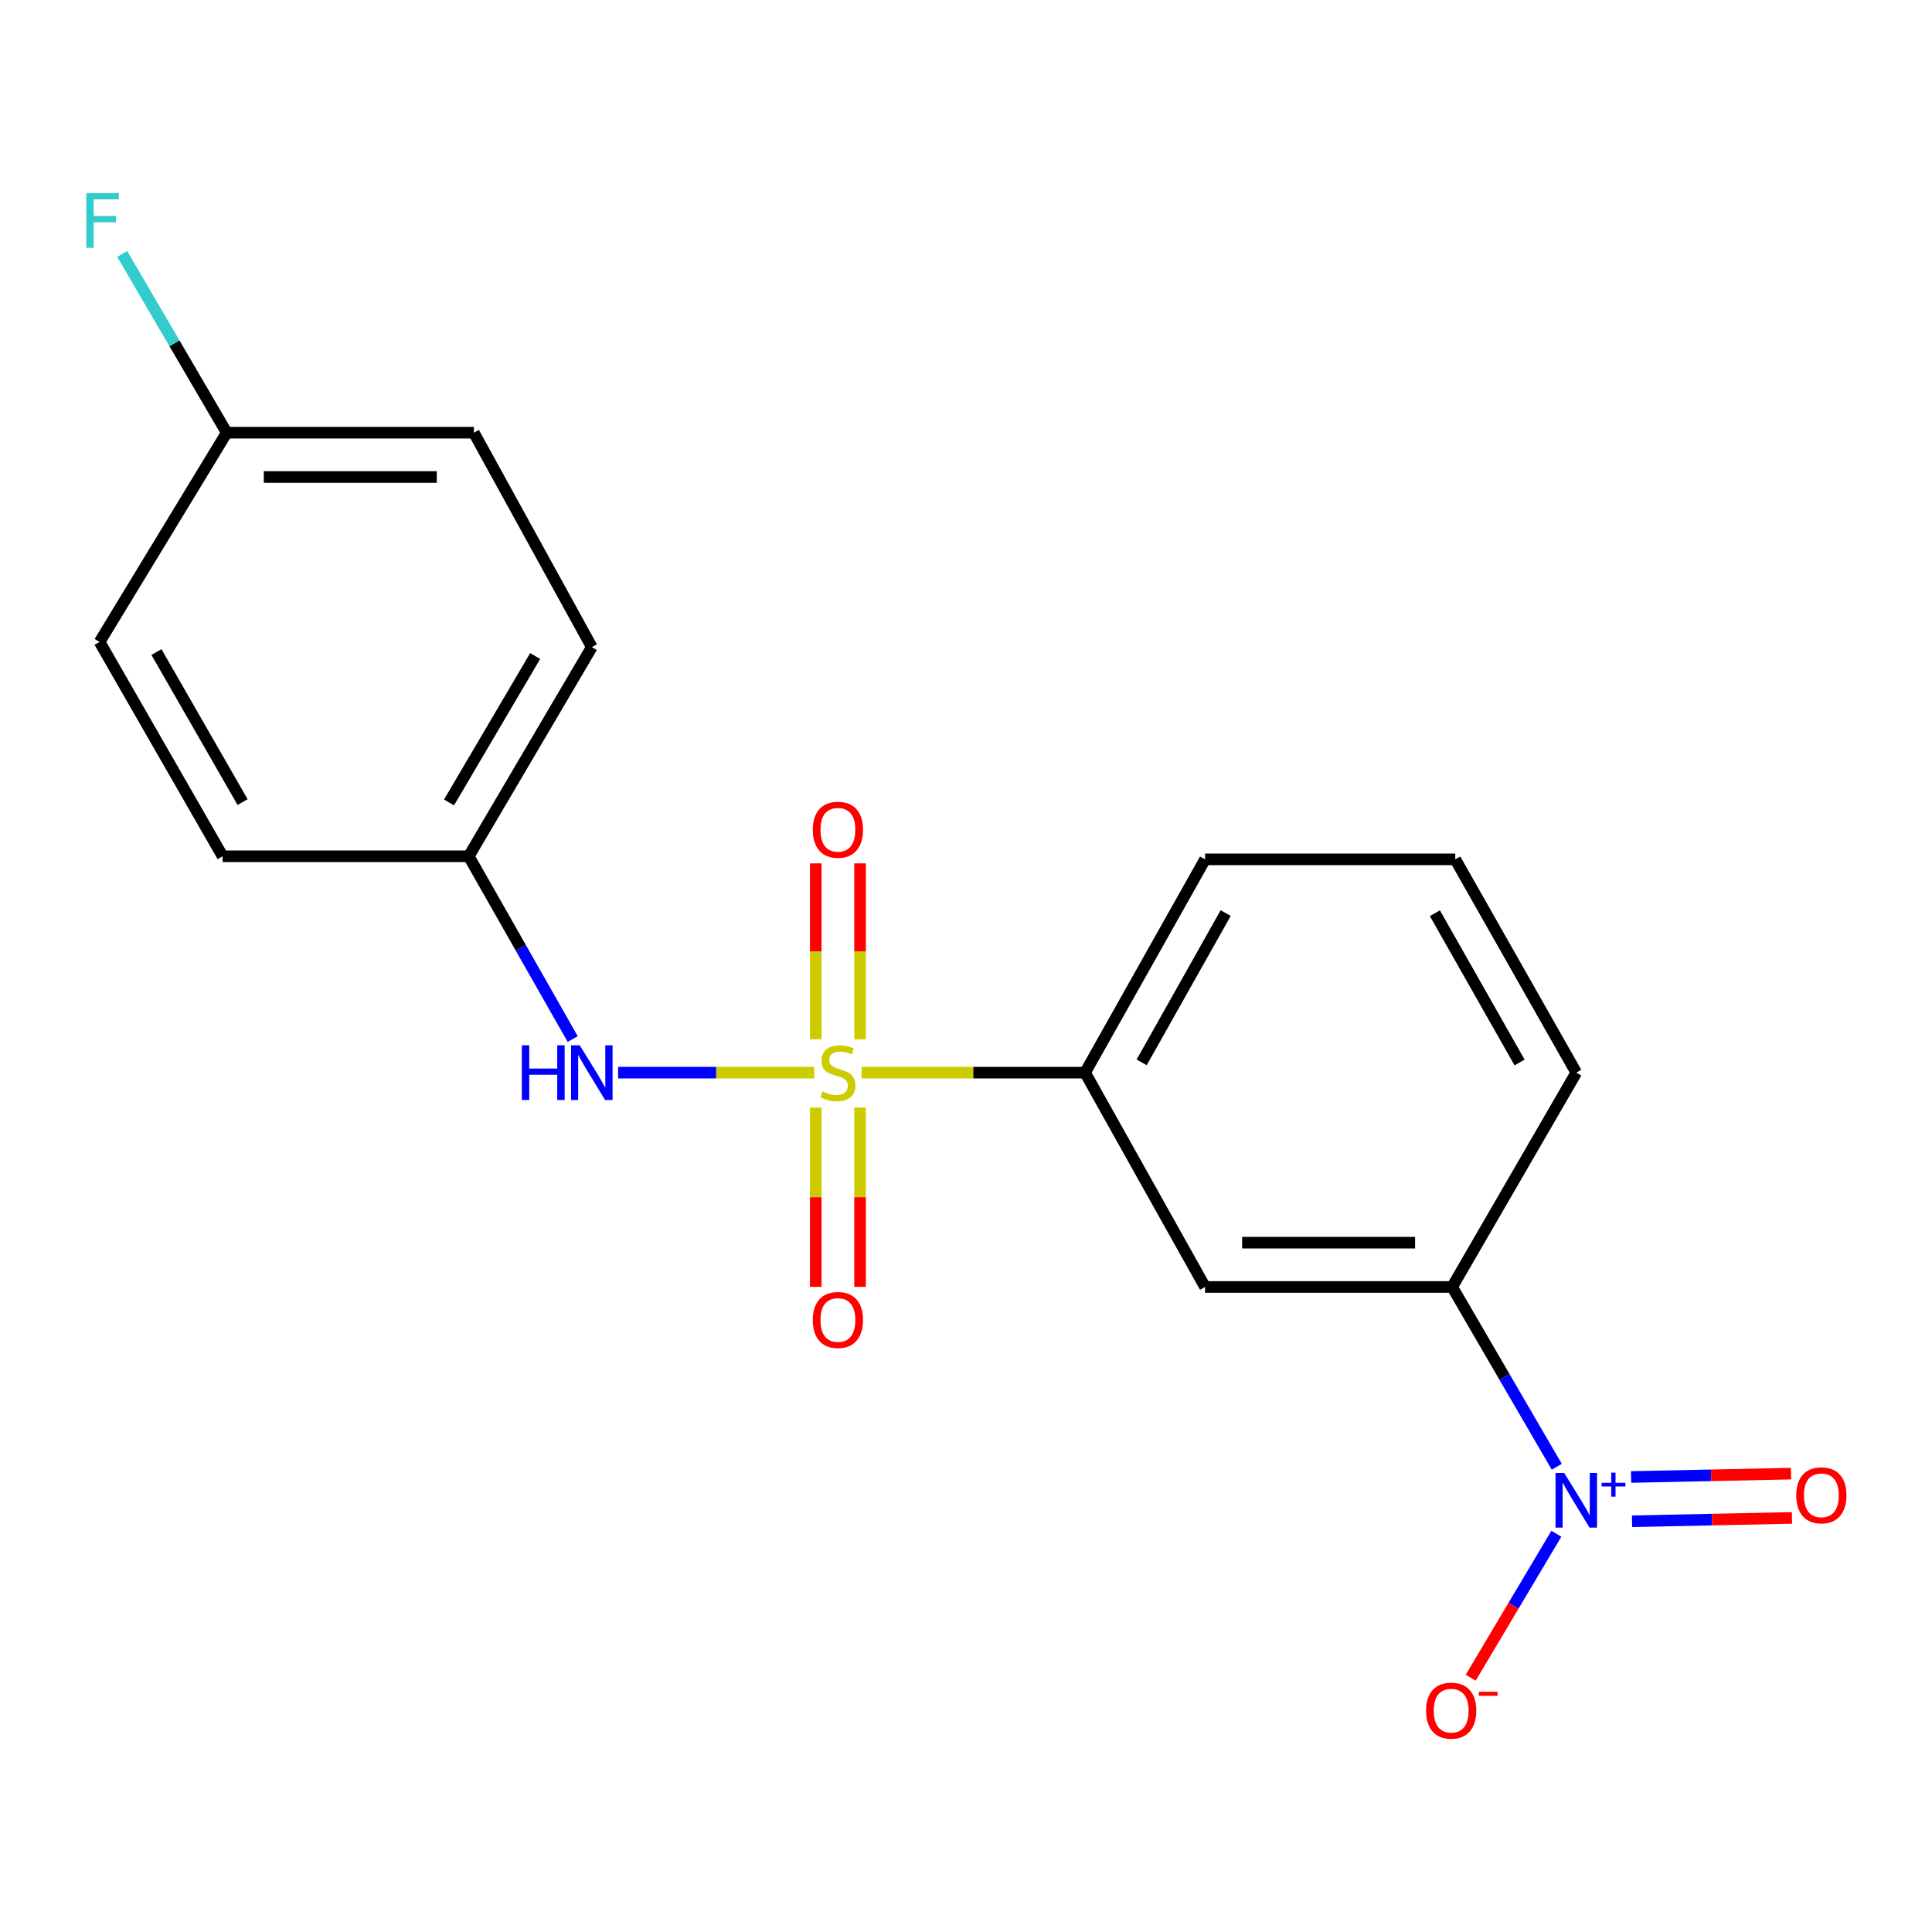 <?xml version='1.0' encoding='iso-8859-1'?>
<svg version='1.1' baseProfile='full'
              xmlns='http://www.w3.org/2000/svg'
                      xmlns:rdkit='http://www.rdkit.org/xml'
                      xmlns:xlink='http://www.w3.org/1999/xlink'
                  xml:space='preserve'
width='1000px' height='1000px' viewBox='0 0 1000 1000'>
<!-- END OF HEADER -->
<rect style='opacity:1.0;fill:#FFFFFF;stroke:none' width='1000' height='1000' x='0' y='0'> </rect>
<path class='bond-1' d='M 445.979,555.201 L 503.803,555.201' style='fill:none;fill-rule:evenodd;stroke:#CCCC00;stroke-width:6px;stroke-linecap:butt;stroke-linejoin:miter;stroke-opacity:1' />
<path class='bond-1' d='M 503.803,555.201 L 561.628,555.201' style='fill:none;fill-rule:evenodd;stroke:#000000;stroke-width:6px;stroke-linecap:butt;stroke-linejoin:miter;stroke-opacity:1' />
<path class='bond-2' d='M 421.437,555.201 L 370.688,555.201' style='fill:none;fill-rule:evenodd;stroke:#CCCC00;stroke-width:6px;stroke-linecap:butt;stroke-linejoin:miter;stroke-opacity:1' />
<path class='bond-2' d='M 370.688,555.201 L 319.94,555.201' style='fill:none;fill-rule:evenodd;stroke:#0000FF;stroke-width:6px;stroke-linecap:butt;stroke-linejoin:miter;stroke-opacity:1' />
<path class='bond-5' d='M 445.165,537.936 L 445.165,492.405' style='fill:none;fill-rule:evenodd;stroke:#CCCC00;stroke-width:6px;stroke-linecap:butt;stroke-linejoin:miter;stroke-opacity:1' />
<path class='bond-5' d='M 445.165,492.405 L 445.165,446.875' style='fill:none;fill-rule:evenodd;stroke:#FF0000;stroke-width:6px;stroke-linecap:butt;stroke-linejoin:miter;stroke-opacity:1' />
<path class='bond-5' d='M 422.237,537.936 L 422.237,492.405' style='fill:none;fill-rule:evenodd;stroke:#CCCC00;stroke-width:6px;stroke-linecap:butt;stroke-linejoin:miter;stroke-opacity:1' />
<path class='bond-5' d='M 422.237,492.405 L 422.237,446.875' style='fill:none;fill-rule:evenodd;stroke:#FF0000;stroke-width:6px;stroke-linecap:butt;stroke-linejoin:miter;stroke-opacity:1' />
<path class='bond-6' d='M 422.237,573.279 L 422.237,619.676' style='fill:none;fill-rule:evenodd;stroke:#CCCC00;stroke-width:6px;stroke-linecap:butt;stroke-linejoin:miter;stroke-opacity:1' />
<path class='bond-6' d='M 422.237,619.676 L 422.237,666.074' style='fill:none;fill-rule:evenodd;stroke:#FF0000;stroke-width:6px;stroke-linecap:butt;stroke-linejoin:miter;stroke-opacity:1' />
<path class='bond-6' d='M 445.165,573.279 L 445.165,619.676' style='fill:none;fill-rule:evenodd;stroke:#CCCC00;stroke-width:6px;stroke-linecap:butt;stroke-linejoin:miter;stroke-opacity:1' />
<path class='bond-6' d='M 445.165,619.676 L 445.165,666.074' style='fill:none;fill-rule:evenodd;stroke:#FF0000;stroke-width:6px;stroke-linecap:butt;stroke-linejoin:miter;stroke-opacity:1' />
<path class='bond-0' d='M 805.779,759.194 L 778.709,712.664' style='fill:none;fill-rule:evenodd;stroke:#0000FF;stroke-width:6px;stroke-linecap:butt;stroke-linejoin:miter;stroke-opacity:1' />
<path class='bond-0' d='M 778.709,712.664 L 751.638,666.135' style='fill:none;fill-rule:evenodd;stroke:#000000;stroke-width:6px;stroke-linecap:butt;stroke-linejoin:miter;stroke-opacity:1' />
<path class='bond-7' d='M 805.566,793.872 L 783.4,831.122' style='fill:none;fill-rule:evenodd;stroke:#0000FF;stroke-width:6px;stroke-linecap:butt;stroke-linejoin:miter;stroke-opacity:1' />
<path class='bond-7' d='M 783.4,831.122 L 761.234,868.373' style='fill:none;fill-rule:evenodd;stroke:#FF0000;stroke-width:6px;stroke-linecap:butt;stroke-linejoin:miter;stroke-opacity:1' />
<path class='bond-8' d='M 844.733,787.408 L 886.125,786.539' style='fill:none;fill-rule:evenodd;stroke:#0000FF;stroke-width:6px;stroke-linecap:butt;stroke-linejoin:miter;stroke-opacity:1' />
<path class='bond-8' d='M 886.125,786.539 L 927.516,785.671' style='fill:none;fill-rule:evenodd;stroke:#FF0000;stroke-width:6px;stroke-linecap:butt;stroke-linejoin:miter;stroke-opacity:1' />
<path class='bond-8' d='M 844.252,764.485 L 885.644,763.616' style='fill:none;fill-rule:evenodd;stroke:#0000FF;stroke-width:6px;stroke-linecap:butt;stroke-linejoin:miter;stroke-opacity:1' />
<path class='bond-8' d='M 885.644,763.616 L 927.035,762.748' style='fill:none;fill-rule:evenodd;stroke:#FF0000;stroke-width:6px;stroke-linecap:butt;stroke-linejoin:miter;stroke-opacity:1' />
<path class='bond-4' d='M 561.628,555.201 L 623.737,666.135' style='fill:none;fill-rule:evenodd;stroke:#000000;stroke-width:6px;stroke-linecap:butt;stroke-linejoin:miter;stroke-opacity:1' />
<path class='bond-16' d='M 561.628,555.201 L 623.737,444.802' style='fill:none;fill-rule:evenodd;stroke:#000000;stroke-width:6px;stroke-linecap:butt;stroke-linejoin:miter;stroke-opacity:1' />
<path class='bond-16' d='M 590.927,549.883 L 634.404,472.604' style='fill:none;fill-rule:evenodd;stroke:#000000;stroke-width:6px;stroke-linecap:butt;stroke-linejoin:miter;stroke-opacity:1' />
<path class='bond-9' d='M 296.436,537.82 L 269.528,490.515' style='fill:none;fill-rule:evenodd;stroke:#0000FF;stroke-width:6px;stroke-linecap:butt;stroke-linejoin:miter;stroke-opacity:1' />
<path class='bond-9' d='M 269.528,490.515 L 242.62,443.209' style='fill:none;fill-rule:evenodd;stroke:#000000;stroke-width:6px;stroke-linecap:butt;stroke-linejoin:miter;stroke-opacity:1' />
<path class='bond-3' d='M 751.638,666.135 L 623.737,666.135' style='fill:none;fill-rule:evenodd;stroke:#000000;stroke-width:6px;stroke-linecap:butt;stroke-linejoin:miter;stroke-opacity:1' />
<path class='bond-3' d='M 732.453,643.207 L 642.923,643.207' style='fill:none;fill-rule:evenodd;stroke:#000000;stroke-width:6px;stroke-linecap:butt;stroke-linejoin:miter;stroke-opacity:1' />
<path class='bond-20' d='M 751.638,666.135 L 815.876,555.201' style='fill:none;fill-rule:evenodd;stroke:#000000;stroke-width:6px;stroke-linecap:butt;stroke-linejoin:miter;stroke-opacity:1' />
<path class='bond-12' d='M 242.62,443.209 L 306.322,334.937' style='fill:none;fill-rule:evenodd;stroke:#000000;stroke-width:6px;stroke-linecap:butt;stroke-linejoin:miter;stroke-opacity:1' />
<path class='bond-12' d='M 232.414,415.342 L 277.005,339.551' style='fill:none;fill-rule:evenodd;stroke:#000000;stroke-width:6px;stroke-linecap:butt;stroke-linejoin:miter;stroke-opacity:1' />
<path class='bond-13' d='M 242.62,443.209 L 115.229,443.209' style='fill:none;fill-rule:evenodd;stroke:#000000;stroke-width:6px;stroke-linecap:butt;stroke-linejoin:miter;stroke-opacity:1' />
<path class='bond-10' d='M 117.356,223.965 L 245.27,223.965' style='fill:none;fill-rule:evenodd;stroke:#000000;stroke-width:6px;stroke-linecap:butt;stroke-linejoin:miter;stroke-opacity:1' />
<path class='bond-10' d='M 136.543,246.893 L 226.083,246.893' style='fill:none;fill-rule:evenodd;stroke:#000000;stroke-width:6px;stroke-linecap:butt;stroke-linejoin:miter;stroke-opacity:1' />
<path class='bond-11' d='M 117.356,223.965 L 90.302,177.704' style='fill:none;fill-rule:evenodd;stroke:#000000;stroke-width:6px;stroke-linecap:butt;stroke-linejoin:miter;stroke-opacity:1' />
<path class='bond-11' d='M 90.302,177.704 L 63.248,131.443' style='fill:none;fill-rule:evenodd;stroke:#33CCCC;stroke-width:6px;stroke-linecap:butt;stroke-linejoin:miter;stroke-opacity:1' />
<path class='bond-19' d='M 117.356,223.965 L 51.539,332.275' style='fill:none;fill-rule:evenodd;stroke:#000000;stroke-width:6px;stroke-linecap:butt;stroke-linejoin:miter;stroke-opacity:1' />
<path class='bond-14' d='M 306.322,334.937 L 245.27,223.965' style='fill:none;fill-rule:evenodd;stroke:#000000;stroke-width:6px;stroke-linecap:butt;stroke-linejoin:miter;stroke-opacity:1' />
<path class='bond-15' d='M 115.229,443.209 L 51.539,332.275' style='fill:none;fill-rule:evenodd;stroke:#000000;stroke-width:6px;stroke-linecap:butt;stroke-linejoin:miter;stroke-opacity:1' />
<path class='bond-15' d='M 125.559,415.153 L 80.977,337.499' style='fill:none;fill-rule:evenodd;stroke:#000000;stroke-width:6px;stroke-linecap:butt;stroke-linejoin:miter;stroke-opacity:1' />
<path class='bond-18' d='M 623.737,444.802 L 753.243,444.802' style='fill:none;fill-rule:evenodd;stroke:#000000;stroke-width:6px;stroke-linecap:butt;stroke-linejoin:miter;stroke-opacity:1' />
<path class='bond-17' d='M 815.876,555.201 L 753.243,444.802' style='fill:none;fill-rule:evenodd;stroke:#000000;stroke-width:6px;stroke-linecap:butt;stroke-linejoin:miter;stroke-opacity:1' />
<path class='bond-17' d='M 786.538,549.955 L 742.696,472.675' style='fill:none;fill-rule:evenodd;stroke:#000000;stroke-width:6px;stroke-linecap:butt;stroke-linejoin:miter;stroke-opacity:1' />
<path  class='atom-0' d='M 425.701 564.921
Q 426.021 565.041, 427.341 565.601
Q 428.661 566.161, 430.101 566.521
Q 431.581 566.841, 433.021 566.841
Q 435.701 566.841, 437.261 565.561
Q 438.821 564.241, 438.821 561.961
Q 438.821 560.401, 438.021 559.441
Q 437.261 558.481, 436.061 557.961
Q 434.861 557.441, 432.861 556.841
Q 430.341 556.081, 428.821 555.361
Q 427.341 554.641, 426.261 553.121
Q 425.221 551.601, 425.221 549.041
Q 425.221 545.481, 427.621 543.281
Q 430.061 541.081, 434.861 541.081
Q 438.141 541.081, 441.861 542.641
L 440.941 545.721
Q 437.541 544.321, 434.981 544.321
Q 432.221 544.321, 430.701 545.481
Q 429.181 546.601, 429.221 548.561
Q 429.221 550.081, 429.981 551.001
Q 430.781 551.921, 431.901 552.441
Q 433.061 552.961, 434.981 553.561
Q 437.541 554.361, 439.061 555.161
Q 440.581 555.961, 441.661 557.601
Q 442.781 559.201, 442.781 561.961
Q 442.781 565.881, 440.141 568.001
Q 437.541 570.081, 433.181 570.081
Q 430.661 570.081, 428.741 569.521
Q 426.861 569.001, 424.621 568.081
L 425.701 564.921
' fill='#CCCC00'/>
<path  class='atom-1' d='M 809.616 762.387
L 818.896 777.387
Q 819.816 778.867, 821.296 781.547
Q 822.776 784.227, 822.856 784.387
L 822.856 762.387
L 826.616 762.387
L 826.616 790.707
L 822.736 790.707
L 812.776 774.307
Q 811.616 772.387, 810.376 770.187
Q 809.176 767.987, 808.816 767.307
L 808.816 790.707
L 805.136 790.707
L 805.136 762.387
L 809.616 762.387
' fill='#0000FF'/>
<path  class='atom-1' d='M 828.992 767.492
L 833.981 767.492
L 833.981 762.238
L 836.199 762.238
L 836.199 767.492
L 841.32 767.492
L 841.32 769.393
L 836.199 769.393
L 836.199 774.673
L 833.981 774.673
L 833.981 769.393
L 828.992 769.393
L 828.992 767.492
' fill='#0000FF'/>
<path  class='atom-3' d='M 270.102 541.041
L 273.942 541.041
L 273.942 553.081
L 288.422 553.081
L 288.422 541.041
L 292.262 541.041
L 292.262 569.361
L 288.422 569.361
L 288.422 556.281
L 273.942 556.281
L 273.942 569.361
L 270.102 569.361
L 270.102 541.041
' fill='#0000FF'/>
<path  class='atom-3' d='M 300.062 541.041
L 309.342 556.041
Q 310.262 557.521, 311.742 560.201
Q 313.222 562.881, 313.302 563.041
L 313.302 541.041
L 317.062 541.041
L 317.062 569.361
L 313.182 569.361
L 303.222 552.961
Q 302.062 551.041, 300.822 548.841
Q 299.622 546.641, 299.262 545.961
L 299.262 569.361
L 295.582 569.361
L 295.582 541.041
L 300.062 541.041
' fill='#0000FF'/>
<path  class='atom-6' d='M 420.701 429.482
Q 420.701 422.682, 424.061 418.882
Q 427.421 415.082, 433.701 415.082
Q 439.981 415.082, 443.341 418.882
Q 446.701 422.682, 446.701 429.482
Q 446.701 436.362, 443.301 440.282
Q 439.901 444.162, 433.701 444.162
Q 427.461 444.162, 424.061 440.282
Q 420.701 436.402, 420.701 429.482
M 433.701 440.962
Q 438.021 440.962, 440.341 438.082
Q 442.701 435.162, 442.701 429.482
Q 442.701 423.922, 440.341 421.122
Q 438.021 418.282, 433.701 418.282
Q 429.381 418.282, 427.021 421.082
Q 424.701 423.882, 424.701 429.482
Q 424.701 435.202, 427.021 438.082
Q 429.381 440.962, 433.701 440.962
' fill='#FF0000'/>
<path  class='atom-7' d='M 420.701 683.22
Q 420.701 676.42, 424.061 672.62
Q 427.421 668.82, 433.701 668.82
Q 439.981 668.82, 443.341 672.62
Q 446.701 676.42, 446.701 683.22
Q 446.701 690.1, 443.301 694.02
Q 439.901 697.9, 433.701 697.9
Q 427.461 697.9, 424.061 694.02
Q 420.701 690.14, 420.701 683.22
M 433.701 694.7
Q 438.021 694.7, 440.341 691.82
Q 442.701 688.9, 442.701 683.22
Q 442.701 677.66, 440.341 674.86
Q 438.021 672.02, 433.701 672.02
Q 429.381 672.02, 427.021 674.82
Q 424.701 677.62, 424.701 683.22
Q 424.701 688.94, 427.021 691.82
Q 429.381 694.7, 433.701 694.7
' fill='#FF0000'/>
<path  class='atom-8' d='M 738.129 885.434
Q 738.129 878.634, 741.489 874.834
Q 744.849 871.034, 751.129 871.034
Q 757.409 871.034, 760.769 874.834
Q 764.129 878.634, 764.129 885.434
Q 764.129 892.314, 760.729 896.234
Q 757.329 900.114, 751.129 900.114
Q 744.889 900.114, 741.489 896.234
Q 738.129 892.354, 738.129 885.434
M 751.129 896.914
Q 755.449 896.914, 757.769 894.034
Q 760.129 891.114, 760.129 885.434
Q 760.129 879.874, 757.769 877.074
Q 755.449 874.234, 751.129 874.234
Q 746.809 874.234, 744.449 877.034
Q 742.129 879.834, 742.129 885.434
Q 742.129 891.154, 744.449 894.034
Q 746.809 896.914, 751.129 896.914
' fill='#FF0000'/>
<path  class='atom-8' d='M 765.449 875.656
L 775.138 875.656
L 775.138 877.768
L 765.449 877.768
L 765.449 875.656
' fill='#FF0000'/>
<path  class='atom-9' d='M 929.732 773.965
Q 929.732 767.165, 933.092 763.365
Q 936.452 759.565, 942.732 759.565
Q 949.012 759.565, 952.372 763.365
Q 955.732 767.165, 955.732 773.965
Q 955.732 780.845, 952.332 784.765
Q 948.932 788.645, 942.732 788.645
Q 936.492 788.645, 933.092 784.765
Q 929.732 780.885, 929.732 773.965
M 942.732 785.445
Q 947.052 785.445, 949.372 782.565
Q 951.732 779.645, 951.732 773.965
Q 951.732 768.405, 949.372 765.605
Q 947.052 762.765, 942.732 762.765
Q 938.412 762.765, 936.052 765.565
Q 933.732 768.365, 933.732 773.965
Q 933.732 779.685, 936.052 782.565
Q 938.412 785.445, 942.732 785.445
' fill='#FF0000'/>
<path  class='atom-12' d='M 44.686 99.941
L 61.526 99.941
L 61.526 103.181
L 48.486 103.181
L 48.486 111.781
L 60.086 111.781
L 60.086 115.061
L 48.486 115.061
L 48.486 128.261
L 44.686 128.261
L 44.686 99.941
' fill='#33CCCC'/>
</svg>
